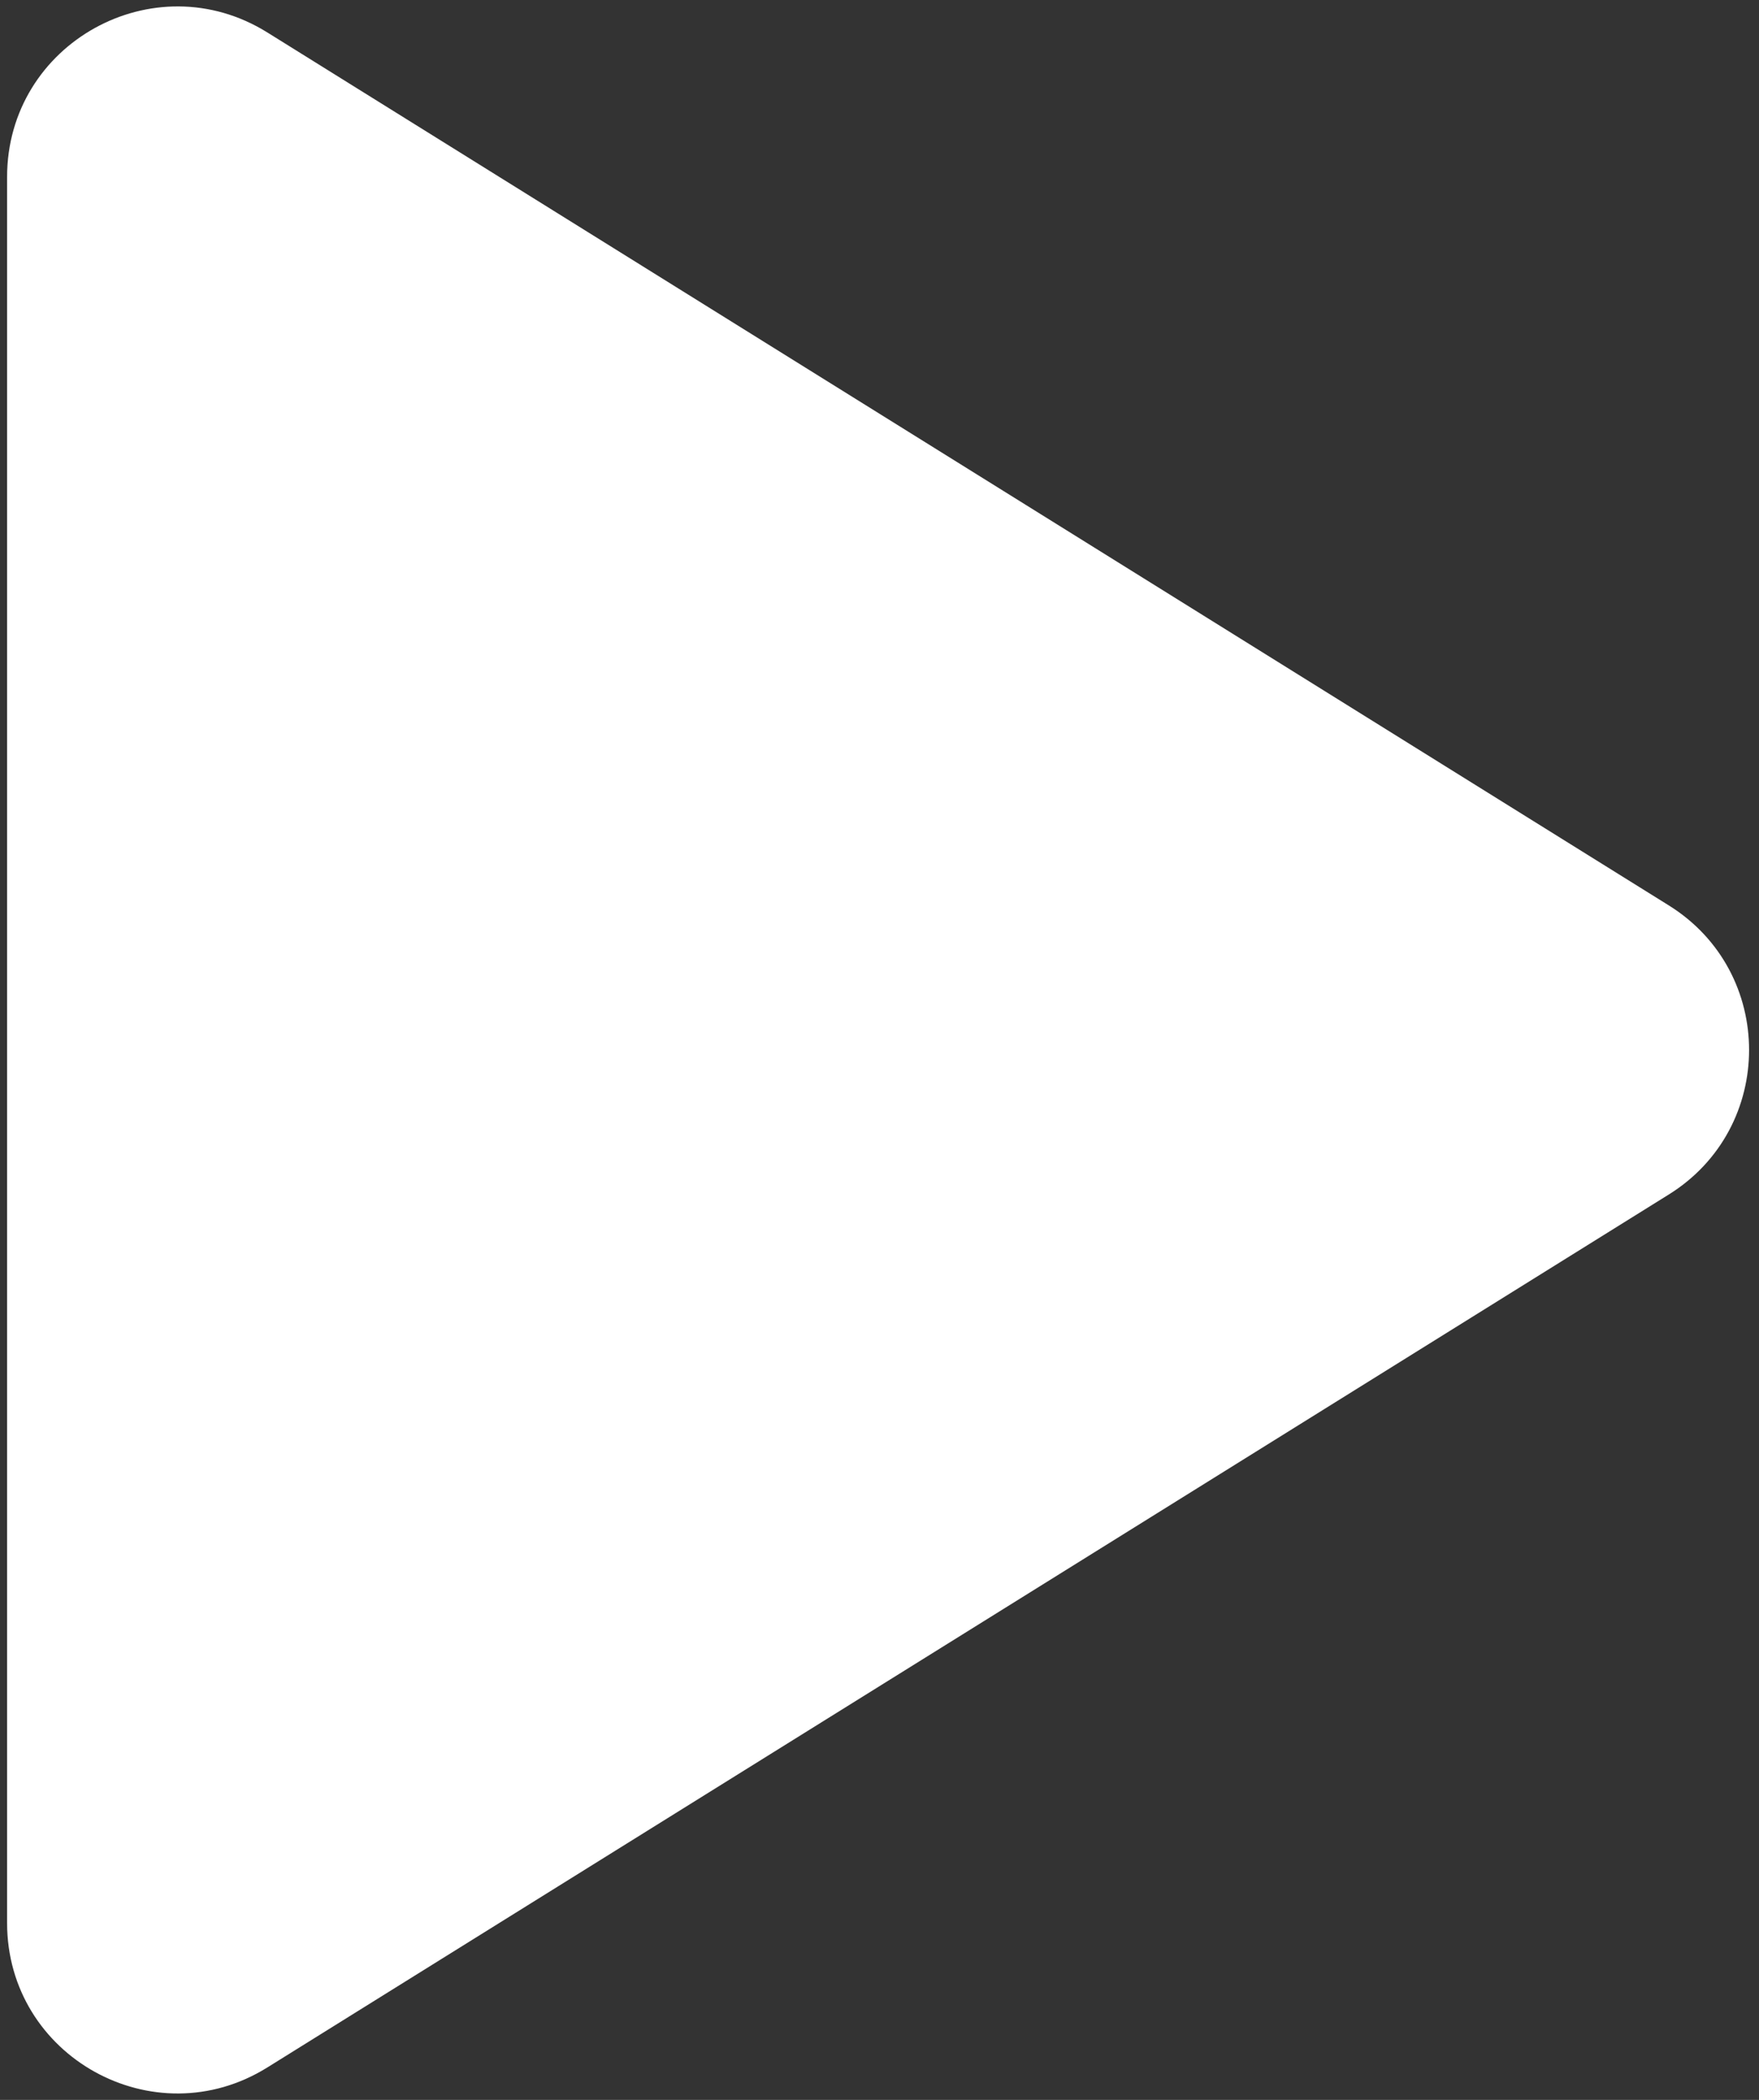 
<svg width="62" height="74" viewBox="0 0 62 74" fill="none" xmlns="http://www.w3.org/2000/svg">
<rect x="0" y="0" width="62" height="74" fill="#333333" stroke="none"/>
<path d="M58.822 31.907C62.593 34.255 62.593 39.745 58.822 42.093L9.422 72.857C5.425 75.346 0.25 72.473 0.25 67.764L0.25 6.236C0.25 1.527 5.425 -1.346 9.422 1.143L58.822 31.907Z" fill="white"/>
</svg>

